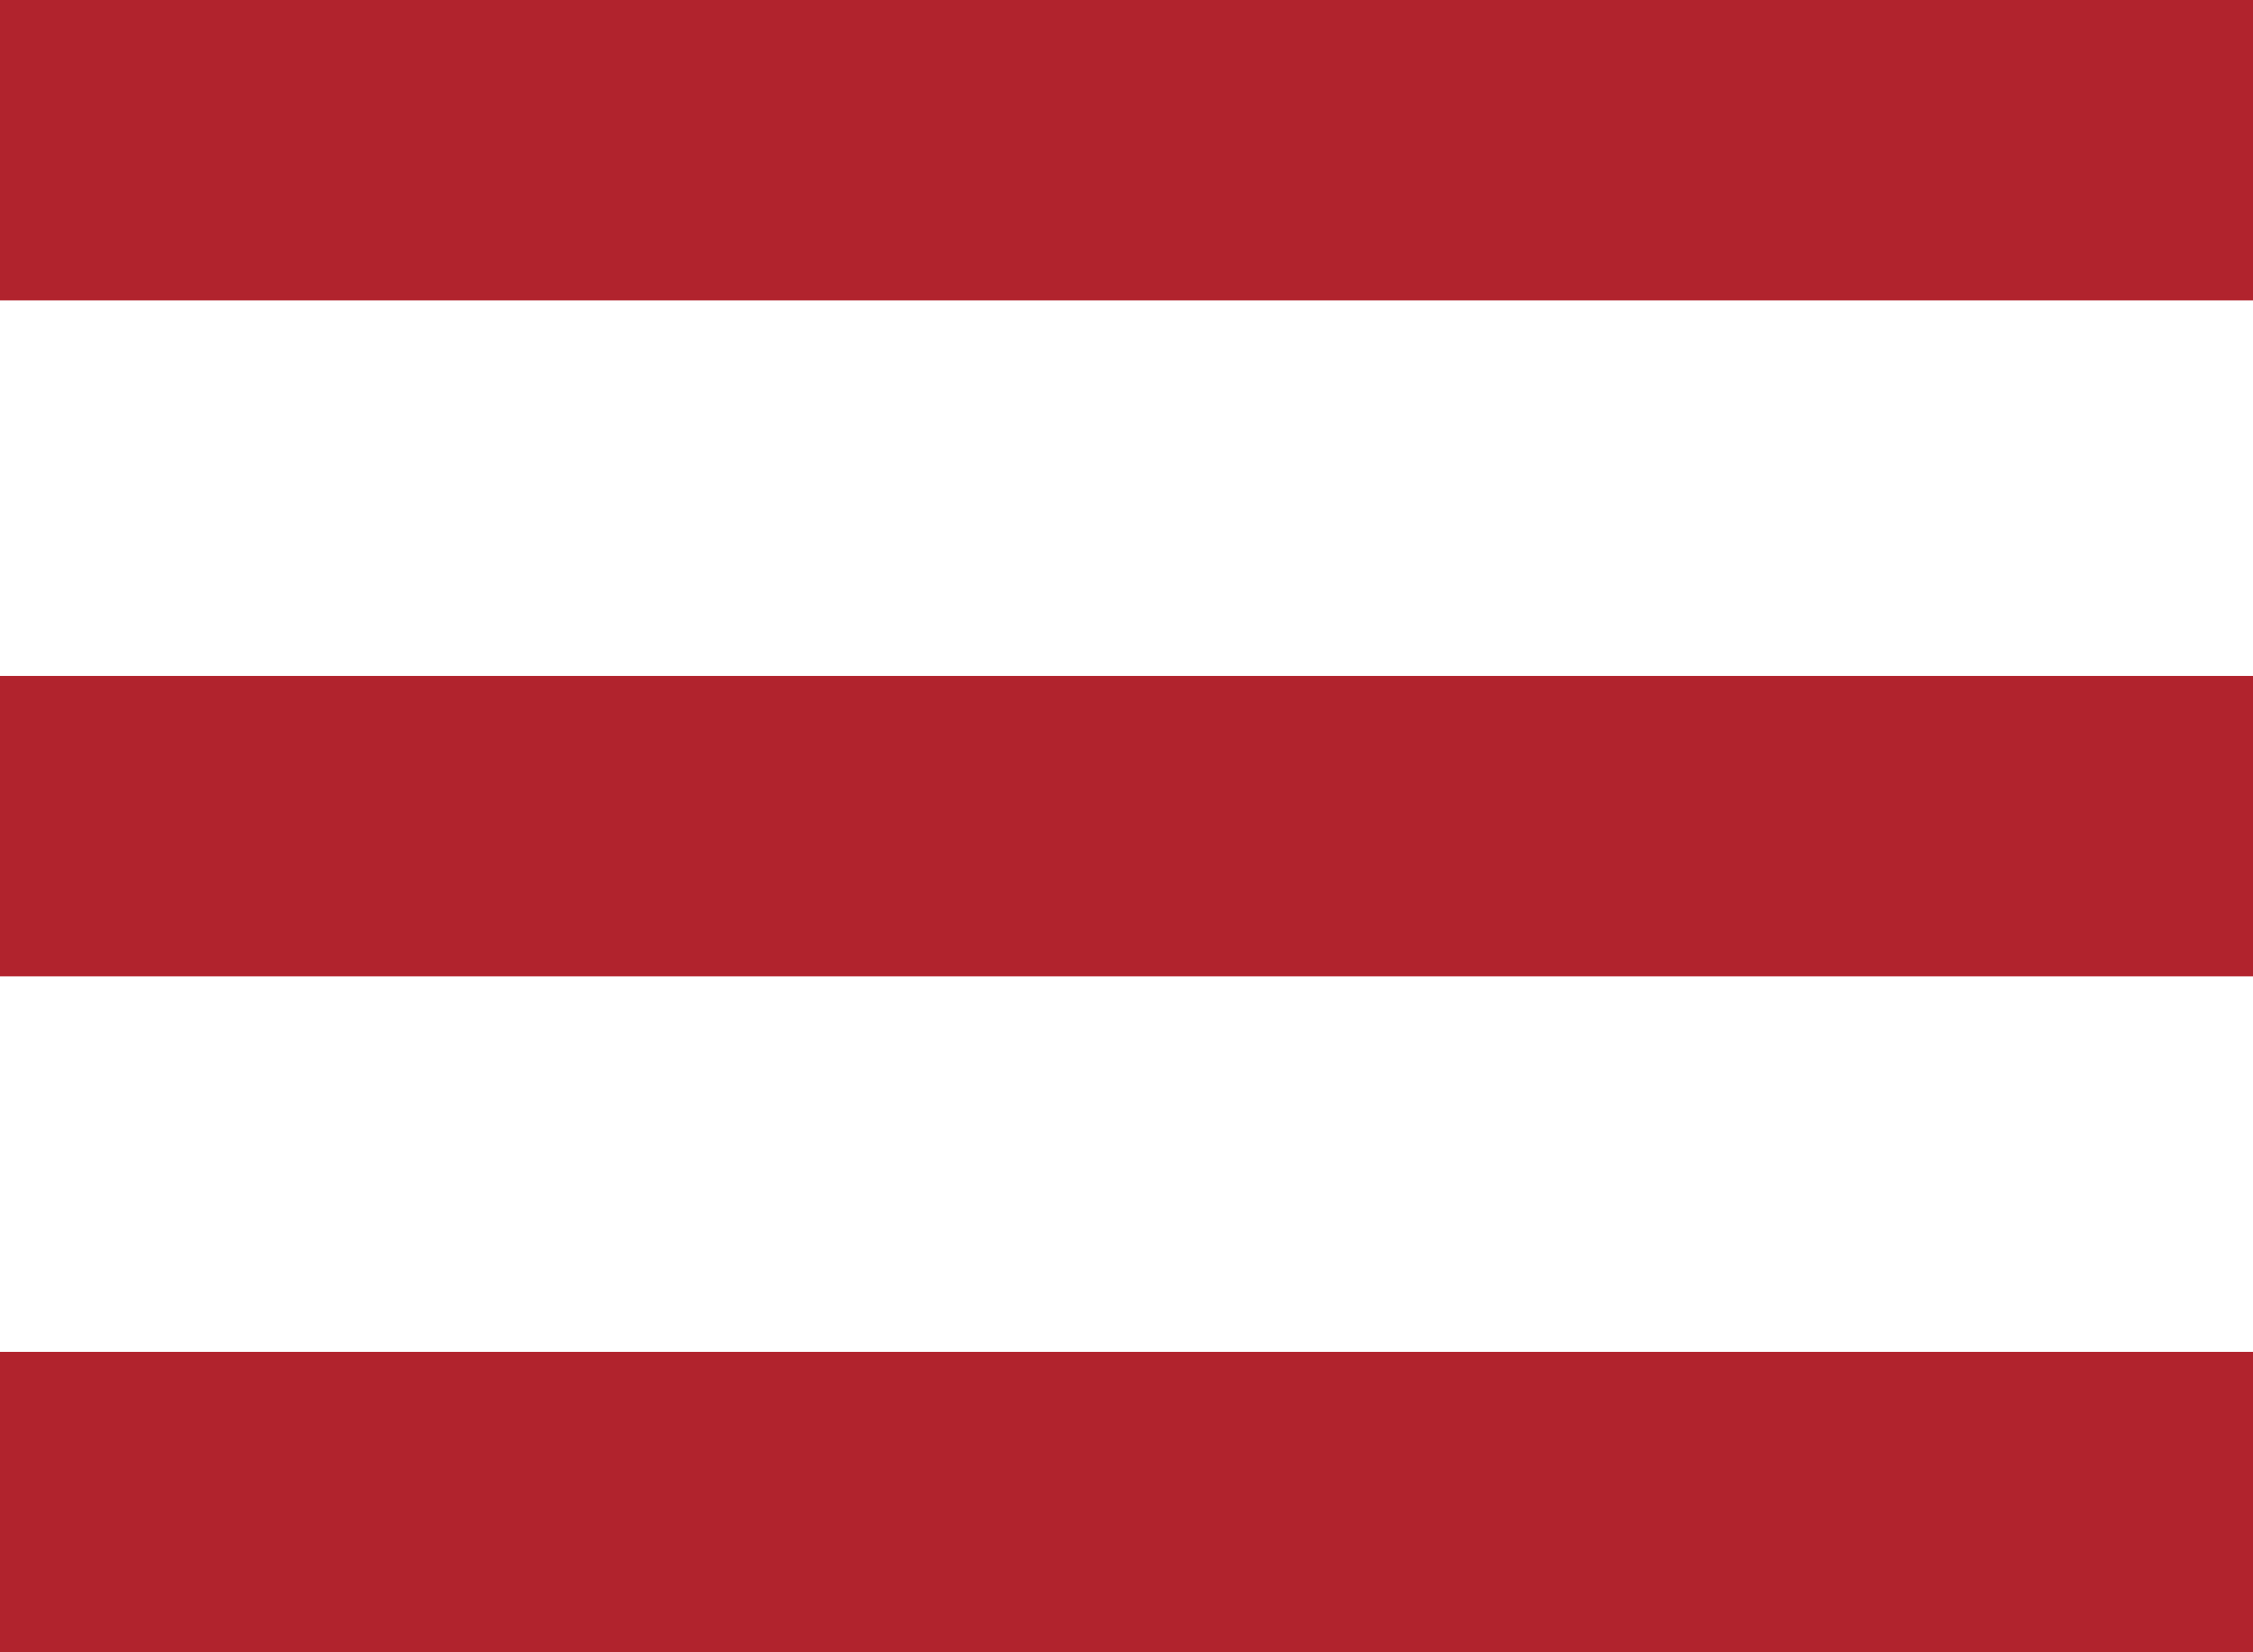 <?xml version="1.0" encoding="UTF-8"?> <svg xmlns="http://www.w3.org/2000/svg" width="30" height="22" viewBox="0 0 30 22" fill="none"> <rect width="30" height="4" fill="#B1232D"></rect> <rect y="9" width="30" height="4" fill="#B1232D"></rect> <rect y="18" width="30" height="4" fill="#B1232D"></rect> </svg> 
